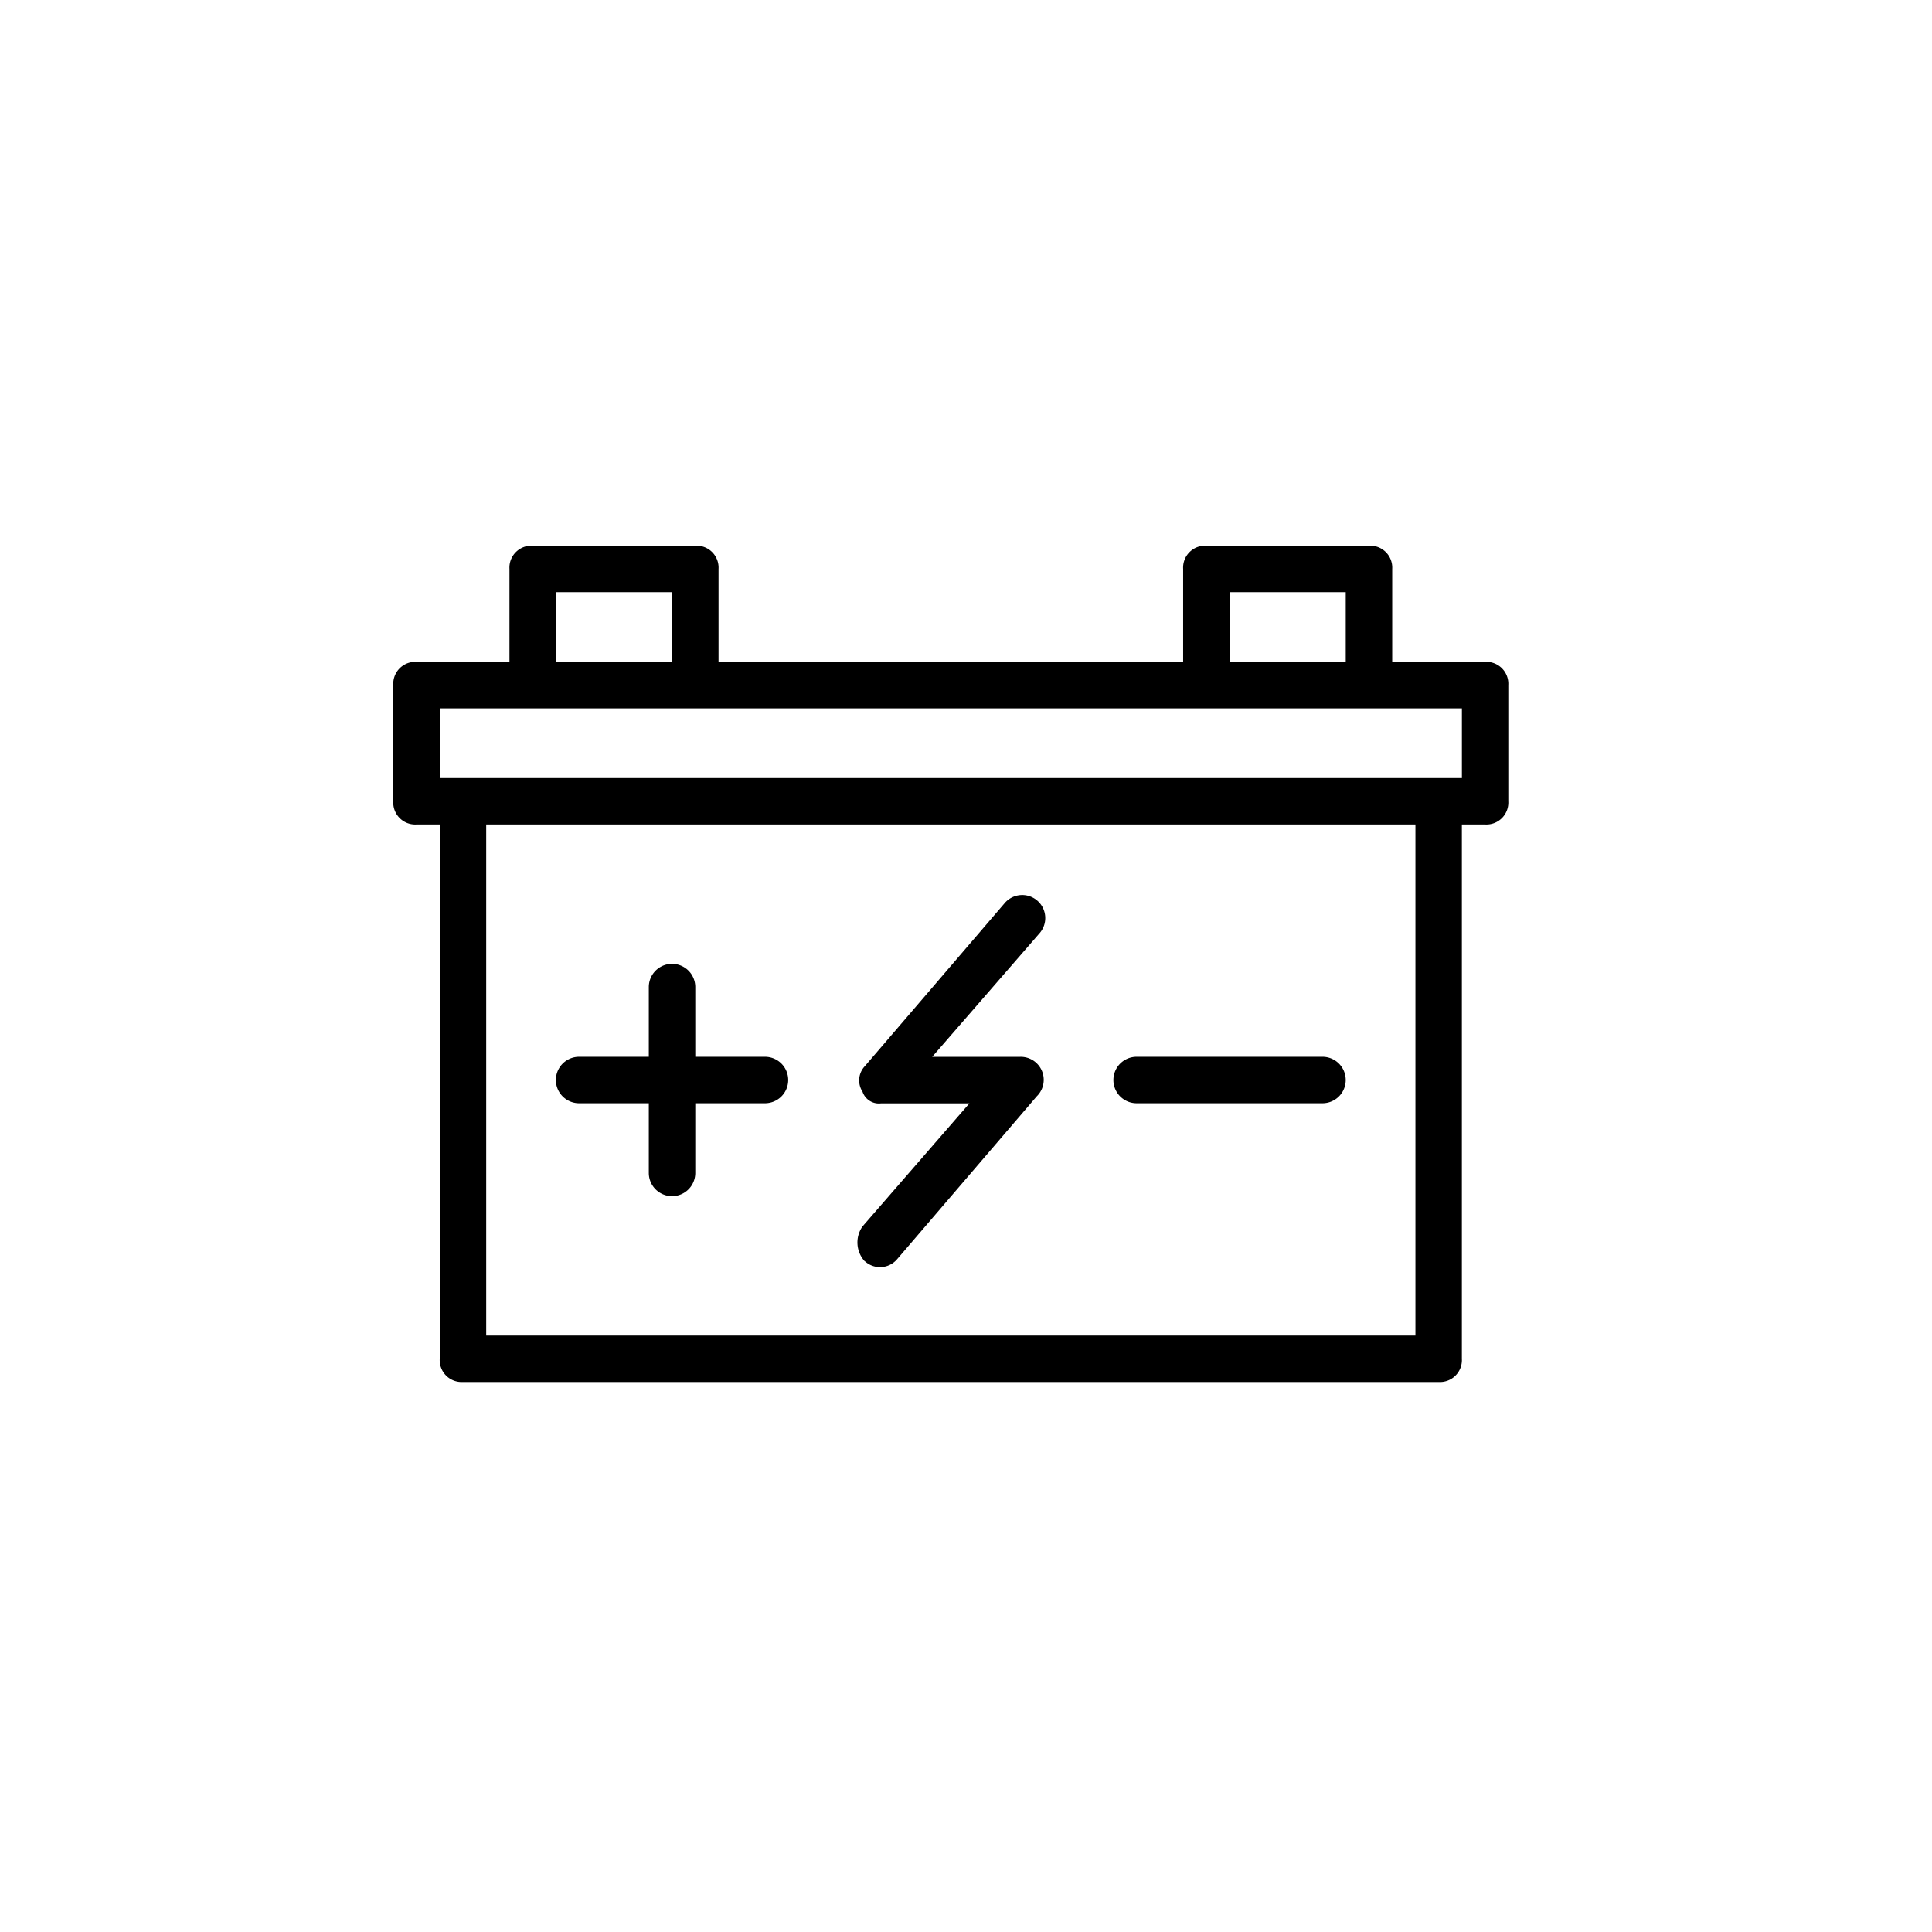 <svg xmlns="http://www.w3.org/2000/svg" width="56" height="56" viewBox="0 0 56 56">
  <g id="Group_54999" data-name="Group 54999" transform="translate(-0.347 -0.232)">
    <rect id="Rectangle_18667" data-name="Rectangle 18667" width="56" height="56" transform="translate(0.347 0.232)" fill="#d1c4c4" opacity="0"/>
    <g id="_3a98dea89c12516cab2d0f181e9e6c66" data-name="3a98dea89c12516cab2d0f181e9e6c66" transform="translate(11.747 16.05)">
      <path id="Path_18996" data-name="Path 18996" d="M31.647,9.367H28.954V6.673A.636.636,0,0,0,28.28,6H23.567a.636.636,0,0,0-.673.673V9.367H9.427V6.673A.636.636,0,0,0,8.753,6H4.04a.636.636,0,0,0-.673.673V9.367H.673A.636.636,0,0,0,0,10.04v3.367a.636.636,0,0,0,.673.673h.673V29.567a.636.636,0,0,0,.673.673H30.3a.636.636,0,0,0,.673-.673V14.08h.673a.636.636,0,0,0,.673-.673V10.04A.636.636,0,0,0,31.647,9.367ZM24.24,7.347h3.367v2.02H24.24Zm-19.527,0H8.08v2.02H4.713ZM29.627,28.894H2.693V14.08H29.627Zm1.347-16.16H1.347v-2.02H30.974Z" transform="translate(0 -6)"/>
      <path id="Path_18997" data-name="Path 18997" d="M15.955,31.654a.651.651,0,0,0,.943-.067l4.04-4.713a.667.667,0,0,0-.471-1.145H17.908l3.1-3.569A.668.668,0,1,0,20,21.284L15.955,26a.6.6,0,0,0-.067.741.5.5,0,0,0,.539.337h2.559l-3.1,3.569a.808.808,0,0,0,.067,1.01ZM7.673,27.075h2.02v2.02a.673.673,0,1,0,1.347,0v-2.02h2.02a.673.673,0,1,0,0-1.347H11.04v-2.02a.673.673,0,1,0-1.347,0v2.02H7.673a.673.673,0,0,0,0,1.347Zm16.16,0H29.22a.673.673,0,0,0,0-1.347H23.833a.673.673,0,0,0,0,1.347Z" transform="translate(-2.287 -10.915)"/>
    </g>
  </g>
</svg>
